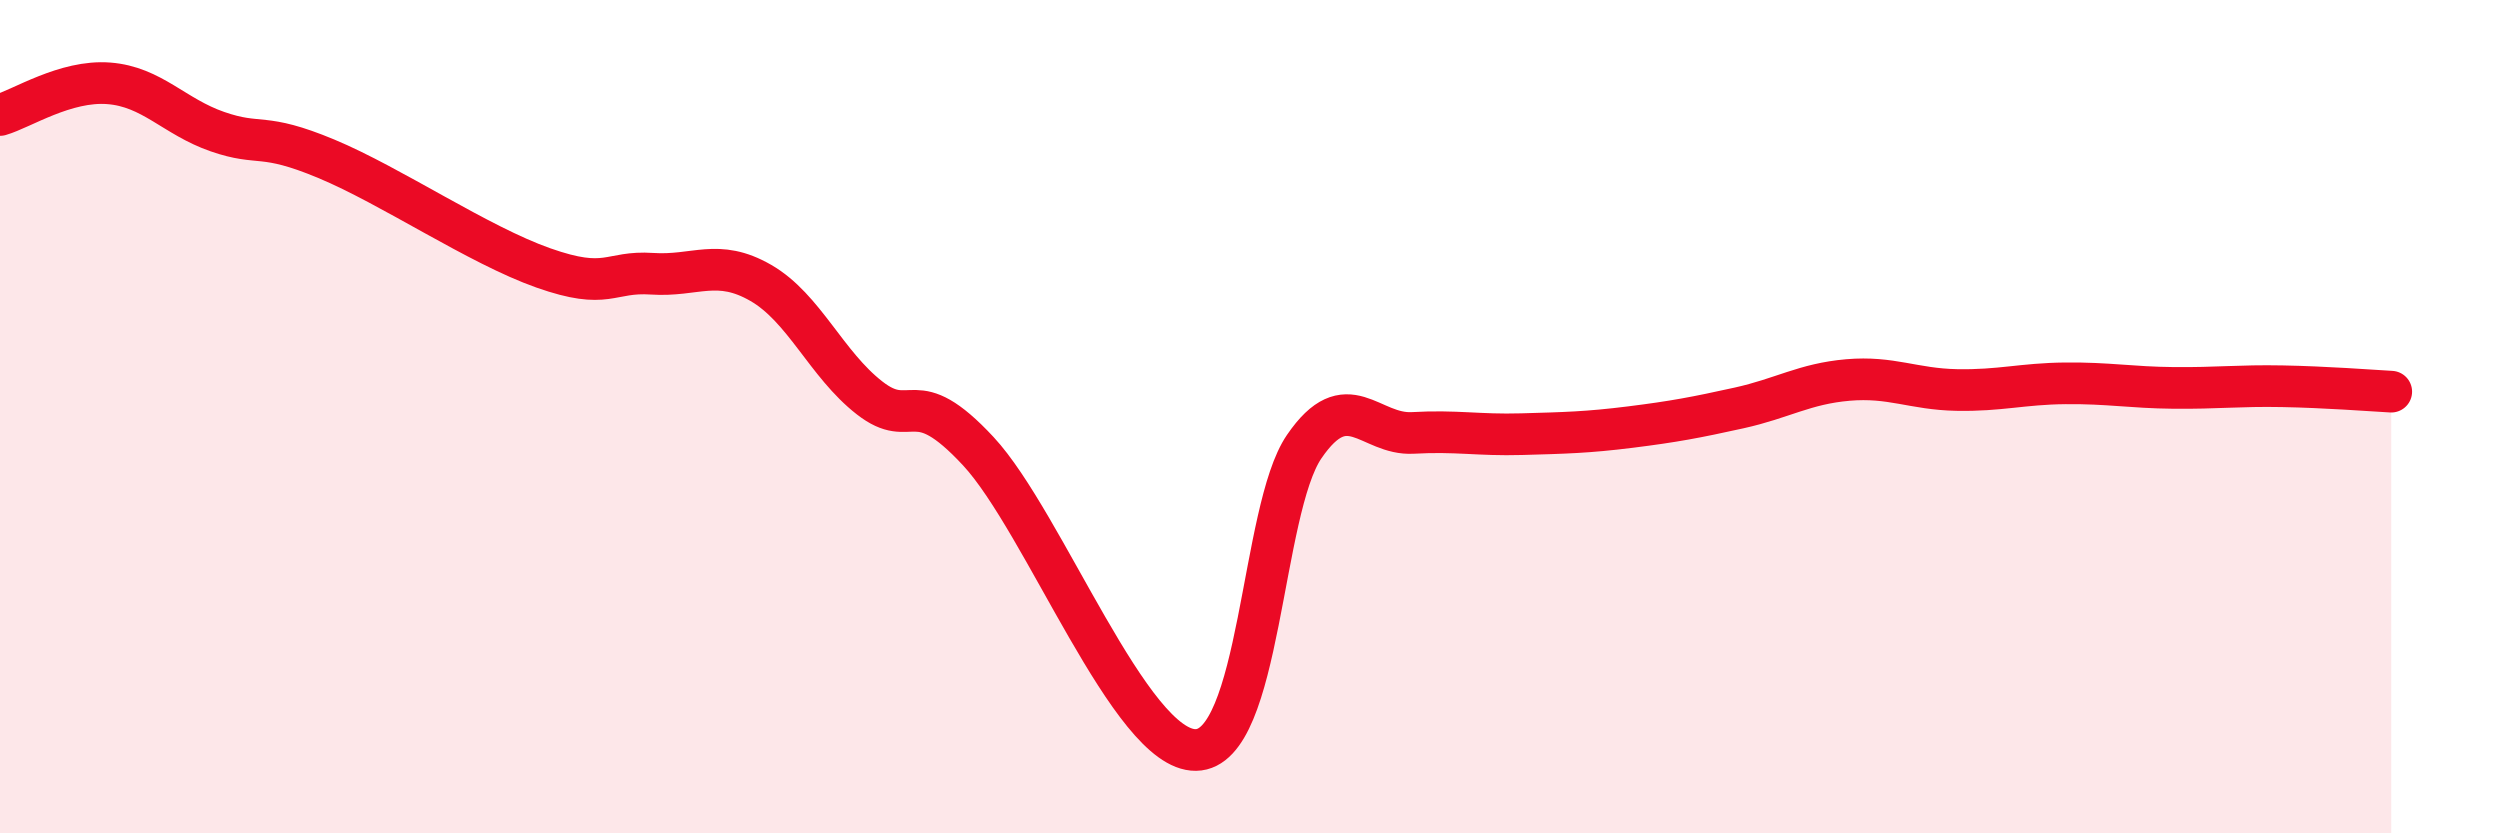 
    <svg width="60" height="20" viewBox="0 0 60 20" xmlns="http://www.w3.org/2000/svg">
      <path
        d="M 0,2.76 C 0.52,2.61 1.57,1.92 2.61,2 C 3.65,2.08 4.18,2.8 5.22,3.16 C 6.26,3.52 6.27,3.16 7.83,3.81 C 9.39,4.46 11.48,5.88 13.04,6.43 C 14.6,6.98 14.61,6.5 15.65,6.57 C 16.69,6.64 17.22,6.19 18.26,6.79 C 19.3,7.39 19.83,8.74 20.87,9.55 C 21.91,10.36 21.91,9.14 23.48,10.83 C 25.05,12.52 27.14,18.02 28.7,18 C 30.26,17.98 30.26,12.24 31.3,10.72 C 32.34,9.2 32.87,10.45 33.91,10.39 C 34.95,10.33 35.48,10.45 36.52,10.42 C 37.56,10.39 38.09,10.38 39.13,10.25 C 40.17,10.12 40.7,10.02 41.74,9.79 C 42.78,9.56 43.31,9.21 44.35,9.12 C 45.39,9.03 45.92,9.34 46.96,9.36 C 48,9.38 48.53,9.21 49.57,9.2 C 50.61,9.19 51.13,9.3 52.17,9.31 C 53.21,9.32 53.74,9.25 54.78,9.27 C 55.82,9.29 56.87,9.37 57.39,9.4L57.39 20L0 20Z"
        fill="#EB0A25"
        opacity="0.1"
        stroke-linecap="round"
        stroke-linejoin="round"
      />
      <path
        d="M 0,2.76 C 0.52,2.61 1.57,1.92 2.61,2 C 3.65,2.08 4.18,2.8 5.22,3.16 C 6.26,3.52 6.27,3.16 7.83,3.81 C 9.39,4.46 11.48,5.88 13.04,6.43 C 14.6,6.98 14.61,6.5 15.65,6.57 C 16.69,6.64 17.22,6.19 18.26,6.79 C 19.3,7.39 19.83,8.74 20.87,9.55 C 21.91,10.36 21.91,9.14 23.48,10.83 C 25.05,12.52 27.14,18.02 28.7,18 C 30.26,17.98 30.26,12.24 31.3,10.72 C 32.34,9.2 32.87,10.45 33.91,10.39 C 34.95,10.33 35.48,10.45 36.52,10.42 C 37.56,10.39 38.09,10.38 39.13,10.25 C 40.17,10.12 40.7,10.02 41.74,9.79 C 42.78,9.56 43.31,9.21 44.35,9.12 C 45.39,9.03 45.92,9.34 46.96,9.36 C 48,9.38 48.53,9.21 49.57,9.2 C 50.61,9.19 51.13,9.3 52.17,9.31 C 53.21,9.32 53.74,9.25 54.78,9.27 C 55.82,9.29 56.87,9.37 57.39,9.4"
        stroke="#EB0A25"
        stroke-width="1"
        fill="none"
        stroke-linecap="round"
        stroke-linejoin="round"
      />
    </svg>
  